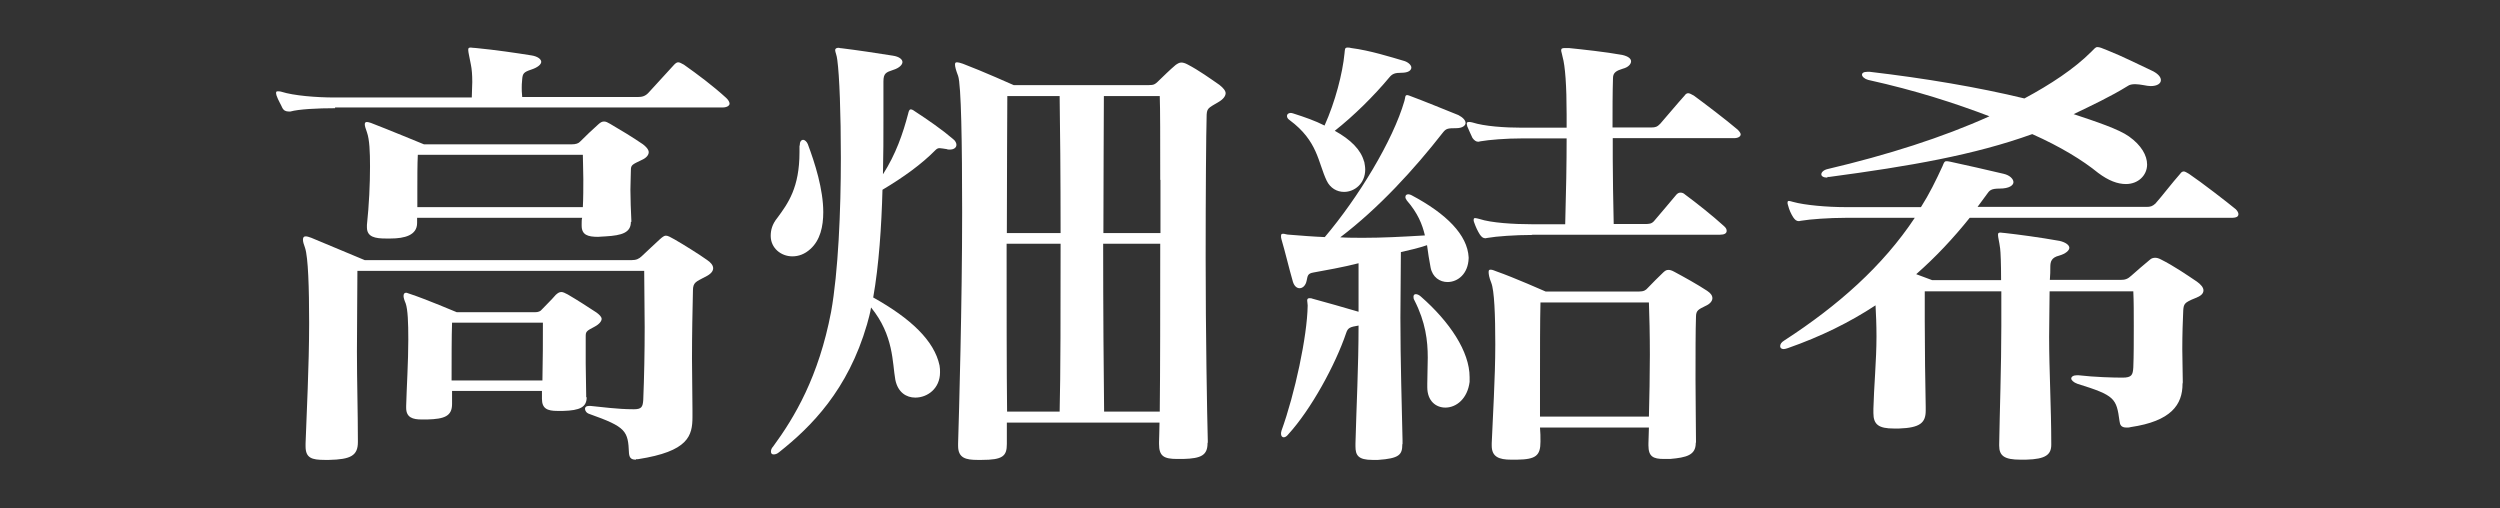 <?xml version="1.0" encoding="UTF-8"?>
<svg id="_レイヤー_1" data-name="レイヤー_1" xmlns="http://www.w3.org/2000/svg" version="1.1" viewBox="0 0 105.13 21.37">
  <rect x="0" y="0" width="105.13" height="21.37" fill="#333333" stroke="none"/>
  <!-- Generator: Adobe Illustrator 29.3.0, SVG Export Plug-In . SVG Version: 2.1.0 Build 146)  -->
  <defs>
    <style>
      .st0 {
        fill: #fff;
      }
    </style>
  </defs>
  <path class="st0" d="M14.09,4.55c-.73,0-1.53.04-1.88.14h-.06c-.13,0-.22-.04-.28-.16-.06-.14-.17-.31-.24-.51-.02-.06-.02-.1-.02-.12,0-.04.02-.06.06-.06s.11,0,.17.02c.5.16,1.45.24,2.23.24h5.77c0-.24.02-.45.02-.65,0-.31-.02-.55-.06-.74-.06-.33-.11-.51-.11-.61,0-.08.02-.1.11-.1.04,0,.11.02.22.02.82.08,1.64.2,2.33.31.26.04.41.16.41.27s-.15.24-.43.33c-.3.1-.35.16-.37.39-.02.2-.02.29-.02.37,0,.1,0,.18.02.39h4.86c.19,0,.32-.04.45-.18.28-.31.71-.78,1.08-1.18.06-.06.11-.1.17-.1s.13.04.24.1c.58.41,1.21.88,1.77,1.39.09.08.15.18.15.25s-.09.16-.3.16H14.09ZM26.75,19.33c-.17,0-.28-.04-.3-.27-.04-.94-.11-1.1-1.66-1.65-.13-.04-.19-.14-.19-.22,0-.06.04-.12.17-.12h.06c.45.04,1.12.14,1.81.14h.02c.32,0,.37-.1.39-.39.04-.98.06-2.02.06-3.06,0-.82-.02-1.63-.02-2.37h-12.06c0,.94-.02,2.14-.02,3.39s.04,2.57.04,3.75v.06c0,.57-.3.73-1.21.75h-.19c-.54,0-.8-.08-.8-.57v-.12c.04-1.18.15-3.27.15-5.06,0-1.49-.04-2.76-.17-3.16-.06-.16-.09-.27-.09-.35,0-.1.04-.14.11-.14s.13.02.24.06c.65.27,2.25.94,2.25.94h11.21c.22,0,.32-.06.43-.16.26-.24.56-.53.76-.71.11-.1.19-.16.26-.16.09,0,.19.06.37.16.35.2,1.04.63,1.36.86.15.1.26.22.26.35,0,.12-.09.25-.35.37-.37.2-.5.22-.5.57-.02.84-.04,1.84-.04,2.86,0,.73.02,1.45.02,2.16v.29c0,.8-.17,1.45-2.29,1.78h-.09ZM26.53,9.33c0,.45-.37.57-1.06.61-.11,0-.24.02-.32.02-.43,0-.69-.08-.69-.47v-.08c0-.08,0-.18.02-.25h-6.94v.22c0,.51-.52.65-1.12.65h-.19c-.45,0-.8-.06-.8-.47v-.1c.09-.84.13-1.72.13-2.45,0-.63-.02-1.14-.13-1.45-.06-.16-.09-.27-.09-.33s.02-.1.09-.1c.04,0,.11.02.17.04.58.22,2.23.9,2.23.9h6.2c.19,0,.3-.04.37-.12.24-.24.5-.49.76-.72.09-.08.15-.12.24-.12s.15.04.26.1c.41.24.93.55,1.38.86.13.1.24.22.24.33s-.09.24-.3.33c-.37.18-.45.2-.45.41,0,.25-.02.55-.02.84,0,.41.02.86.04,1.31v.04ZM24.67,16.71c0,.41-.28.55-.99.57h-.24c-.43,0-.65-.1-.65-.51v-.33h-3.78v.55c0,.51-.32.63-1.04.65h-.24c-.37,0-.65-.08-.65-.49v-.08c.02-.75.09-1.86.09-2.8,0-.69-.02-1.25-.11-1.51-.06-.14-.09-.25-.09-.31,0-.1.04-.14.11-.14.04,0,.11.04.19.06.61.2,1.94.76,1.94.76h3.28c.15,0,.24-.04.3-.12.17-.18.41-.41.58-.61.09-.08.15-.12.24-.12.06,0,.15.04.26.1.41.24.8.49,1.21.76.11.08.22.18.22.27s-.09.22-.3.33c-.35.18-.37.21-.37.41v1.14c0,.41.02.86.02,1.31v.1ZM17.57,6.51c-.02.41-.02.94-.02,1.51v.69h6.96c.02-.39.02-.8.02-1.18s-.02-.73-.02-1.02h-6.94ZM19.01,13.57c-.02.57-.02,1.53-.02,2.43h3.82c.02-.86.02-1.71.02-2.43h-3.82Z"/>
  <path class="st0" d="M37.15,5.08c0,.67,0,1.43-.02,2.25.54-.84.84-1.71,1.06-2.55.02-.08.04-.18.11-.18.04,0,.09.02.17.08.54.35,1.17.79,1.6,1.16.11.08.15.18.15.25,0,.12-.11.2-.28.2-.04,0-.09,0-.13-.02-.15-.02-.24-.04-.3-.04s-.11.02-.17.08c-.58.59-1.34,1.14-2.23,1.67-.04,1.53-.15,3.18-.39,4.53,1.58.88,2.57,1.82,2.79,2.86.02.1.02.2.02.29,0,.67-.52,1.06-1.04,1.06-.37,0-.73-.21-.84-.75-.13-.72-.06-1.86-1.02-3.04-.04.25-.11.49-.17.71-.8,2.76-2.35,4.31-3.69,5.37-.09.08-.17.1-.24.1s-.11-.04-.11-.12c0-.06.02-.14.09-.21.91-1.24,1.92-2.94,2.44-5.67.3-1.67.41-4.25.41-6.47,0-1.86-.06-3.47-.15-4.12-.02-.2-.09-.33-.09-.41,0-.06.04-.1.15-.1.02,0,.06.02.13.02.65.08,1.45.2,2.14.31.28.04.41.16.41.27s-.13.25-.39.33c-.3.1-.41.14-.41.49v1.63ZM33.63,6.12c0-.16.06-.24.15-.24.06,0,.15.08.19.18.3.8.65,1.9.65,2.86,0,.61-.13,1.18-.54,1.55-.24.22-.5.31-.76.31-.48,0-.91-.35-.91-.86,0-.24.06-.49.28-.76.45-.61.93-1.27.93-2.76v-.27ZM50.78,18.63c0,.51-.26.65-1.02.67h-.26c-.56,0-.76-.12-.76-.63v-.08c0-.2.02-.49.02-.82h-6.42v.9c0,.51-.17.67-1.06.67h-.17c-.5,0-.82-.08-.82-.59v-.1c.04-1.29.17-5.88.17-9.73,0-2.9-.04-5.37-.17-5.73-.09-.23-.13-.39-.13-.47s.02-.1.09-.1c.04,0,.13.02.24.06.82.31,2.14.9,2.14.9h5.66c.24,0,.28-.04.39-.14.26-.25.5-.49.76-.71.09-.06.15-.1.24-.1.06,0,.15.02.26.08.48.25.95.59,1.34.86.15.12.26.24.26.35s-.09.25-.3.37c-.45.27-.5.25-.5.65-.02.63-.04,3.16-.04,5.9,0,3.16.06,6.61.09,7.69v.08ZM44.6,9.8c0-2.35-.02-4.59-.04-5.76h-2.2c0,.75-.02,3.12-.02,5.76h2.27ZM44.56,17.31c.04-1.53.04-4.33.04-7.06h-2.27c0,2.59,0,5.35.02,7.06h2.2ZM48.79,7.57c0-1.69,0-3.02-.02-3.53h-2.35c0,1.18-.02,3.41-.02,5.76h2.4v-2.24ZM48.77,17.31c.02-1.71.02-4.47.02-7.06h-2.4c0,2.72.02,5.55.04,7.06h2.33Z"/>
  <path class="st0" d="M58.97,18.69c0,.43-.13.59-1.02.65h-.24c-.6,0-.71-.2-.71-.57v-.12c.04-1.55.13-3.25.13-4.96-.37.06-.45.1-.52.31-.45,1.33-1.47,3.21-2.44,4.27-.06.08-.13.12-.19.12s-.11-.06-.11-.14c0-.04,0-.08.02-.14.56-1.55,1.08-3.96,1.1-5.25v-.02c0-.08-.02-.14-.02-.2s.02-.1.09-.1c.04,0,.09,0,.13.02.6.16,1.32.37,1.94.55v-2.04c-.71.18-1.36.29-1.9.39-.24.04-.24.14-.28.33-.04.22-.17.33-.3.33-.11,0-.22-.08-.28-.27-.17-.59-.32-1.24-.48-1.78-.02-.06-.02-.1-.02-.14,0-.08.02-.1.09-.1s.15.04.26.04c.5.04.99.08,1.49.1,1.4-1.65,2.87-4.06,3.35-5.73.04-.14.02-.24.11-.24.02,0,.04,0,.09.02.65.24,1.49.59,2.07.82.19.1.3.22.3.33s-.13.22-.39.22c-.37,0-.43.02-.56.18-1.21,1.55-2.7,3.18-4.32,4.41.32.02.65.02.99.02.76,0,1.58-.04,2.57-.1-.11-.47-.3-.94-.76-1.47-.04-.06-.06-.1-.06-.14,0-.08.04-.12.13-.12.04,0,.09.02.13.04,1.47.78,2.35,1.67,2.4,2.61v.04c-.02.65-.45,1-.89,1-.32,0-.63-.2-.71-.61-.06-.31-.11-.63-.15-.94-.35.12-.78.22-1.1.29,0,.9-.02,1.84-.02,2.76,0,1.86.06,3.71.09,5.16v.14ZM57.37,6.8c.02.12.04.22.04.33,0,.59-.45.94-.89.94-.3,0-.58-.16-.73-.47-.37-.78-.37-1.67-1.56-2.55-.09-.06-.11-.12-.11-.18s.06-.12.15-.12c.02,0,.06,0,.11.02.5.16.93.31,1.32.51.45-1,.76-2.2.84-3.04.02-.16,0-.24.13-.24.04,0,.09,0,.15.02.78.1,1.64.37,2.25.55.17.06.28.18.28.27,0,.12-.13.22-.41.22s-.39.04-.52.2c-.65.78-1.49,1.61-2.29,2.24.67.37,1.1.8,1.23,1.29ZM61.8,16.06c-.09.71-.56,1.08-1.02,1.08-.39,0-.76-.27-.76-.86v-.14c0-.35.02-.73.02-1.1,0-.71-.09-1.49-.56-2.41-.04-.06-.04-.12-.04-.16,0-.06.04-.1.09-.1.06,0,.13.02.22.1,1.21,1.06,2.05,2.31,2.05,3.39v.2ZM64.44,9.88c-.73,0-1.53.06-1.86.12-.04,0-.09.02-.11.02-.11,0-.17-.06-.24-.16-.09-.14-.17-.31-.24-.51-.02-.04-.02-.08-.02-.1,0-.06.02-.08.06-.08s.11.02.19.04c.48.16,1.43.22,2.2.22h1.4c.04-1.39.06-2.59.06-3.61h-1.86c-.71,0-1.4.06-1.75.12-.04,0-.06.02-.11.02-.09,0-.17-.06-.24-.16-.06-.14-.15-.31-.22-.49,0-.04-.02-.08-.02-.1,0-.06.02-.08.09-.08.04,0,.09,0,.15.02.5.16,1.34.22,2.1.22h1.86v-.55c0-1.22-.06-2.04-.17-2.43-.02-.12-.06-.22-.06-.27,0-.08.04-.1.17-.1h.15c.58.06,1.53.16,2.25.29.26.06.37.16.37.27s-.11.25-.35.31c-.26.08-.41.16-.41.39-.02.65-.02,1.33-.02,2.08h1.64c.15,0,.24-.02.37-.16.22-.25.73-.86,1.02-1.18.04-.06.09-.1.15-.1s.13.04.24.1c.45.33,1.36,1.02,1.84,1.43.06.06.13.14.13.2,0,.08-.09.16-.28.16h-5.1v.86c0,.82.02,1.73.04,2.75h1.32c.15,0,.28,0,.39-.14.24-.27.67-.8.93-1.1.06-.06.11-.08.17-.08s.13.02.19.08c.45.33,1.17.9,1.64,1.33.09.08.11.14.11.2,0,.1-.09.16-.28.16h-7.91ZM71.31,18.63c0,.51-.39.61-1.08.67h-.26c-.45,0-.65-.1-.65-.57v-.08c0-.22.02-.43.02-.67h-4.58c.02.2.02.39.02.59,0,.59-.19.75-.99.76h-.24c-.52,0-.82-.12-.82-.59v-.1c.04-1.04.15-2.73.15-4.16,0-1.23-.04-2.27-.17-2.59-.09-.22-.11-.37-.11-.45s.02-.1.09-.1.15.04.26.08c.69.24,2.05.84,2.05.84h3.91c.22,0,.3-.06.37-.14.17-.18.48-.49.67-.67.09-.08.13-.1.22-.1.06,0,.13.02.24.08.41.22.97.53,1.38.8.15.1.22.2.22.31s-.09.24-.3.33c-.28.14-.39.18-.39.45-.02.57-.02,1.61-.02,2.65,0,.94.02,1.9.02,2.59v.04ZM69.34,17.53c.02-.82.04-1.75.04-2.61s-.02-1.65-.04-2.2h-4.56c-.02.79-.02,2.02-.02,3.25v1.55h4.58Z"/>
  <path class="st0" d="M91.78,16.14c0,.88-.48,1.57-2.18,1.82-.06.02-.13.02-.17.02-.24,0-.28-.12-.3-.27-.13-.96-.19-1.08-1.77-1.57-.17-.06-.26-.16-.26-.22,0-.08.09-.14.24-.14h.06c.69.08,1.47.1,1.86.1s.43-.12.45-.43c.02-.49.02-1.12.02-1.73,0-.53,0-1.06-.02-1.47h-3.52c0,.57-.02,1.21-.02,1.92,0,1.39.09,3,.09,4.47v.06c0,.41-.22.61-1.06.63h-.24c-.67,0-.89-.16-.89-.59v-.06c.02-1.29.09-3.27.09-4.98v-1.45h-3.22v1.25c0,1.1.02,2.67.04,3.61v.16c0,.51-.24.72-1.12.75h-.22c-.63,0-.86-.16-.86-.65v-.18c.02-.88.13-2.04.13-3.04,0-.49-.02-.94-.04-1.31-1.08.71-2.29,1.31-3.69,1.8-.06.02-.13.04-.17.04-.11,0-.15-.06-.15-.12,0-.08.04-.16.17-.24,2.27-1.47,4.15-3.14,5.49-5.16h-2.9c-.71,0-1.51.06-1.86.12-.04,0-.09.02-.11.02-.11,0-.17-.06-.24-.16-.09-.14-.17-.31-.22-.51-.02-.04-.02-.08-.02-.12s.02-.06.06-.06.09.02.17.04c.5.14,1.45.22,2.2.22h3.18c.35-.55.63-1.12.91-1.73.06-.16.09-.2.15-.2.04,0,.09,0,.17.02.76.16,1.38.31,2.25.51.26.06.41.22.41.35s-.17.27-.58.27c-.37,0-.43.08-.54.24-.13.18-.26.35-.39.53h7.11c.15,0,.24-.02.37-.14.26-.29.71-.88,1.04-1.25.04-.06.09-.1.15-.1s.11.04.22.1c.52.35,1.62,1.2,1.97,1.49.06.06.11.14.11.2,0,.1-.06.16-.3.16h-11c-.69.86-1.43,1.65-2.25,2.37.37.14.67.25.67.25h2.9c0-.69-.02-1.18-.04-1.33-.04-.31-.09-.47-.09-.57,0-.08.02-.1.11-.1.04,0,.11.02.19.02.54.06,1.45.18,2.29.33.26.06.41.18.41.29s-.15.25-.43.33c-.32.08-.37.25-.37.47,0,.16,0,.35-.02.55h2.98c.19,0,.3-.04.45-.18.24-.22.52-.45.78-.67.06-.06.15-.08.22-.08s.15.02.26.08c.5.25,1.06.63,1.49.92.17.12.28.25.28.37,0,.14-.11.24-.35.33-.45.18-.48.24-.5.51-.02.43-.04,1.02-.04,1.63,0,.45.02.9.02,1.35v.06ZM76.85,7.47c-.17,0-.26-.06-.26-.14s.09-.18.26-.22c2.51-.59,4.84-1.33,6.81-2.22-1.45-.55-3.07-1.08-5.1-1.53-.15-.04-.26-.14-.26-.22,0-.06.06-.12.22-.12h.11c2.31.27,4.56.65,6.5,1.12,1.1-.59,2.1-1.25,2.81-1.96.13-.12.17-.2.26-.2s.19.04.43.14c.63.25,1.3.59,1.92.88.22.12.32.25.32.37,0,.14-.15.25-.43.25-.09,0-.19-.02-.3-.04-.13-.02-.24-.04-.35-.04-.13,0-.24.02-.32.08-.69.43-1.56.84-2.27,1.18.93.31,1.9.63,2.33.94.52.37.76.8.76,1.18,0,.45-.37.82-.89.82-.35,0-.73-.14-1.17-.47-.65-.53-1.58-1.1-2.77-1.63-2.44.88-5.16,1.35-8.53,1.8h-.09Z"/>
</svg>